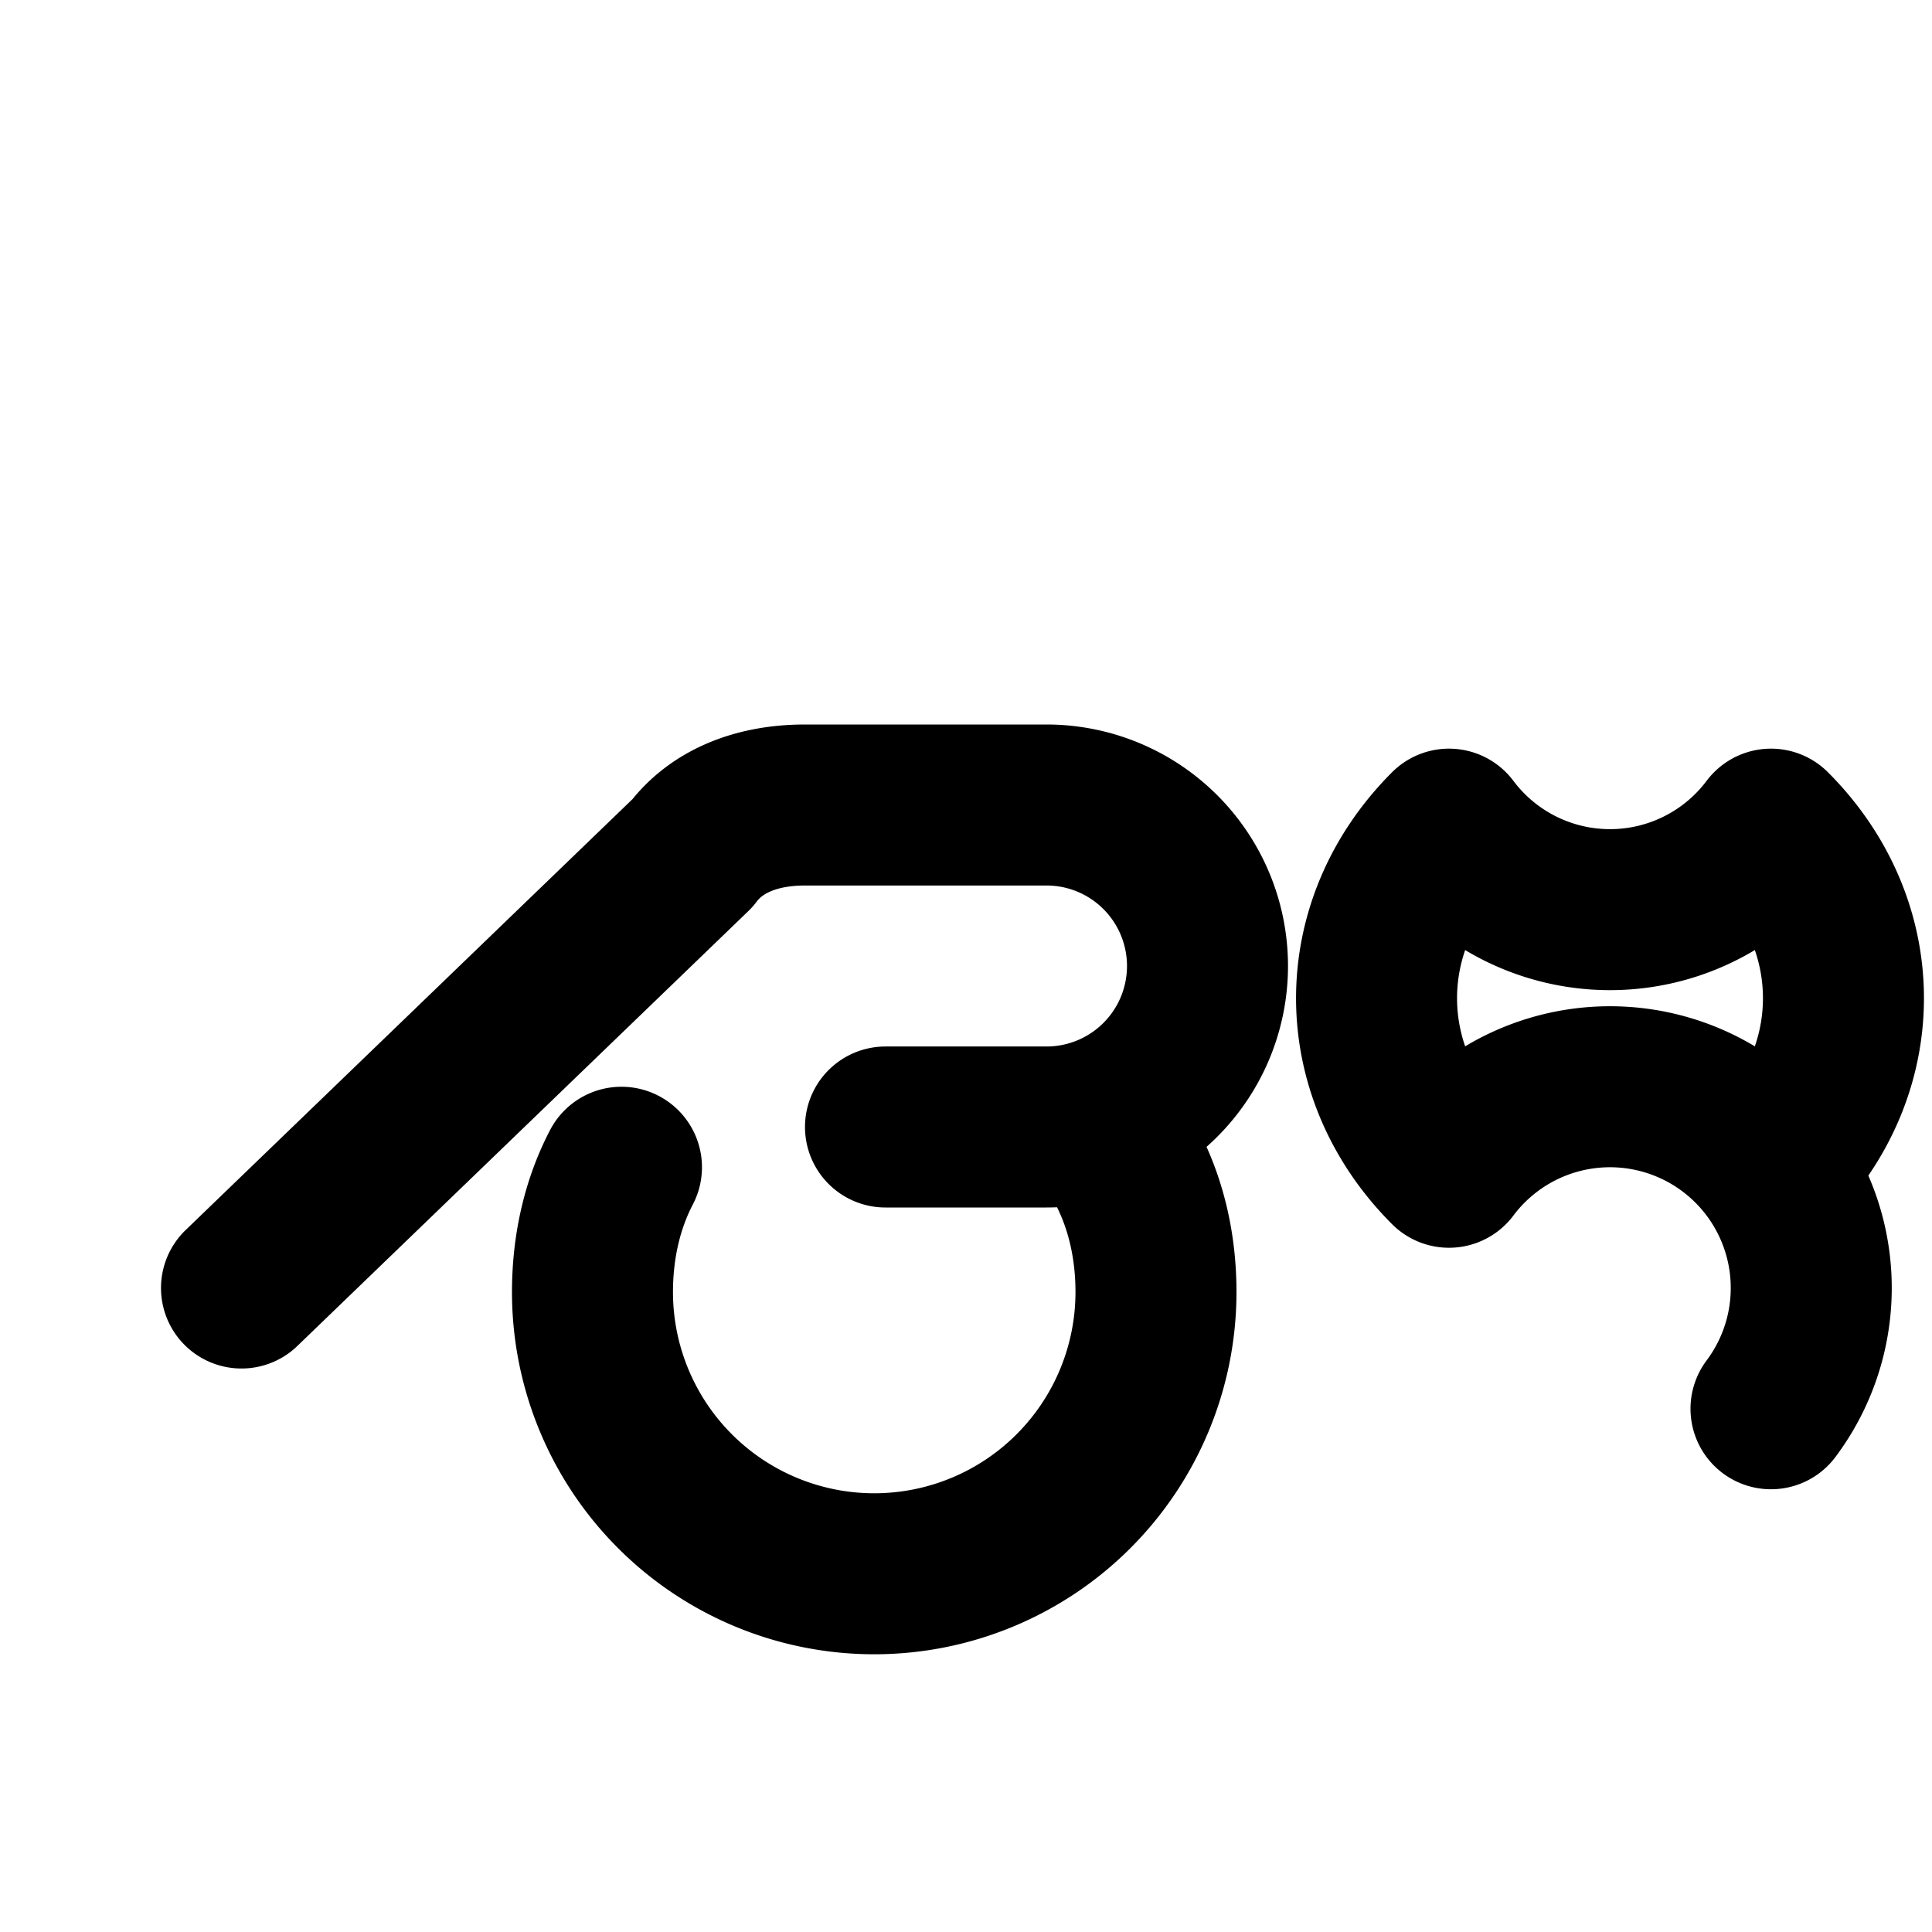<svg xmlns="http://www.w3.org/2000/svg" width="24" height="24" viewBox="0 0 24 24" fill="none" stroke="currentColor" stroke-width="2" stroke-linecap="round" stroke-linejoin="round">
  <path d="M11 14h2a2 2 0 1 0 0-4h-3c-.6 0-1.1.2-1.4.6L3 16"/>
  <path d="M14 14.5c.24.46.36.99.36 1.55a3.5 3.5 0 0 1-7 0c0-.56.12-1.09.36-1.55"/>
  <path d="M22 17.5a2.5 2.5 0 0 0-4-3c-1.2-1.2-1.2-3 0-4.2a2.5 2.5 0 0 0 4 0c1.2 1.2 1.2 3 0 4.2"/>
</svg>
